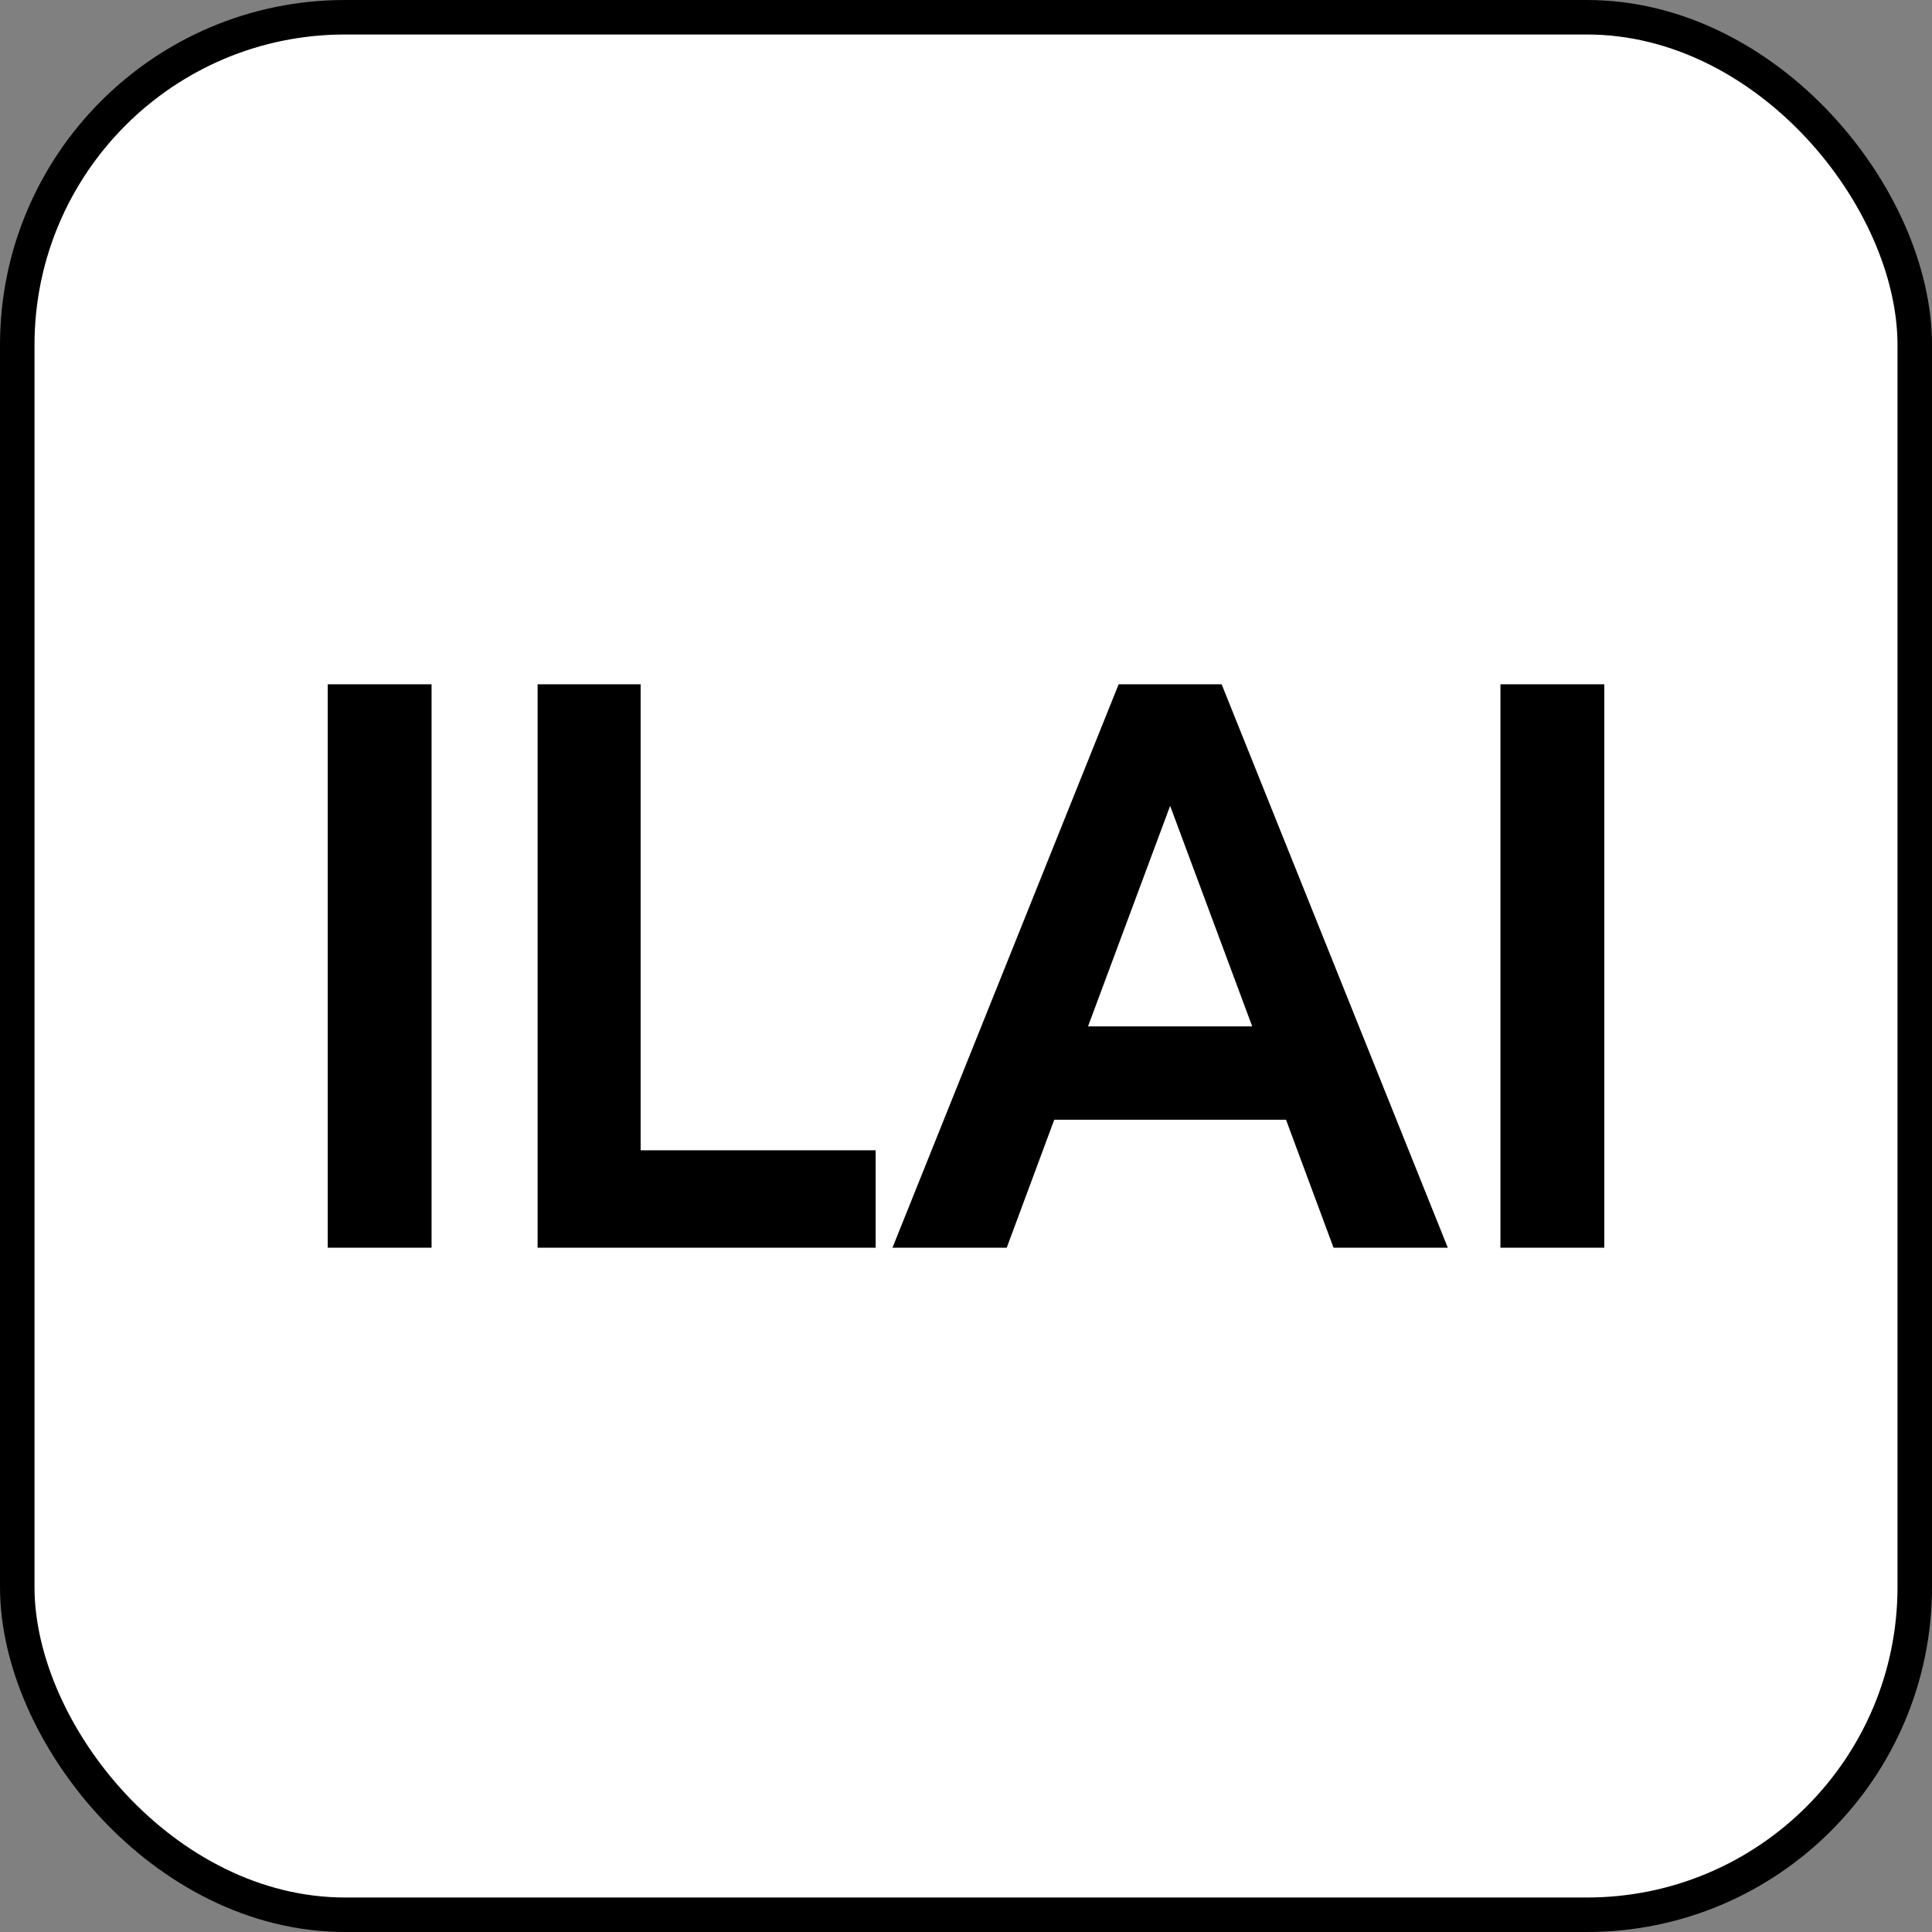 <?xml version="1.0" encoding="UTF-8"?> <svg xmlns="http://www.w3.org/2000/svg" width="56" height="56" viewBox="0 0 56 56" fill="none"><rect x="0" y="0" width="56" height="56" fill="#808080" stroke="none"/> <rect x="0.5" y="0.5" width="55" height="55" rx="9.5" fill="white"></rect> <path d="M12.509 19.835H9.5V36.165H12.509V19.835ZM18.569 19.835H15.583V36.165H25.381V33.342H18.569V19.835ZM38.653 36.165H41.965L35.41 19.835H32.424L25.869 36.165H29.181L30.558 32.456H37.276L38.653 36.165ZM31.537 29.75L33.917 23.358L36.296 29.75H31.537ZM46.5 19.835H43.491V36.165H46.5V19.835Z" fill="black"></path> <rect x="0.5" y="0.5" width="55" height="55" rx="9.5" stroke="black"></rect> </svg> 
